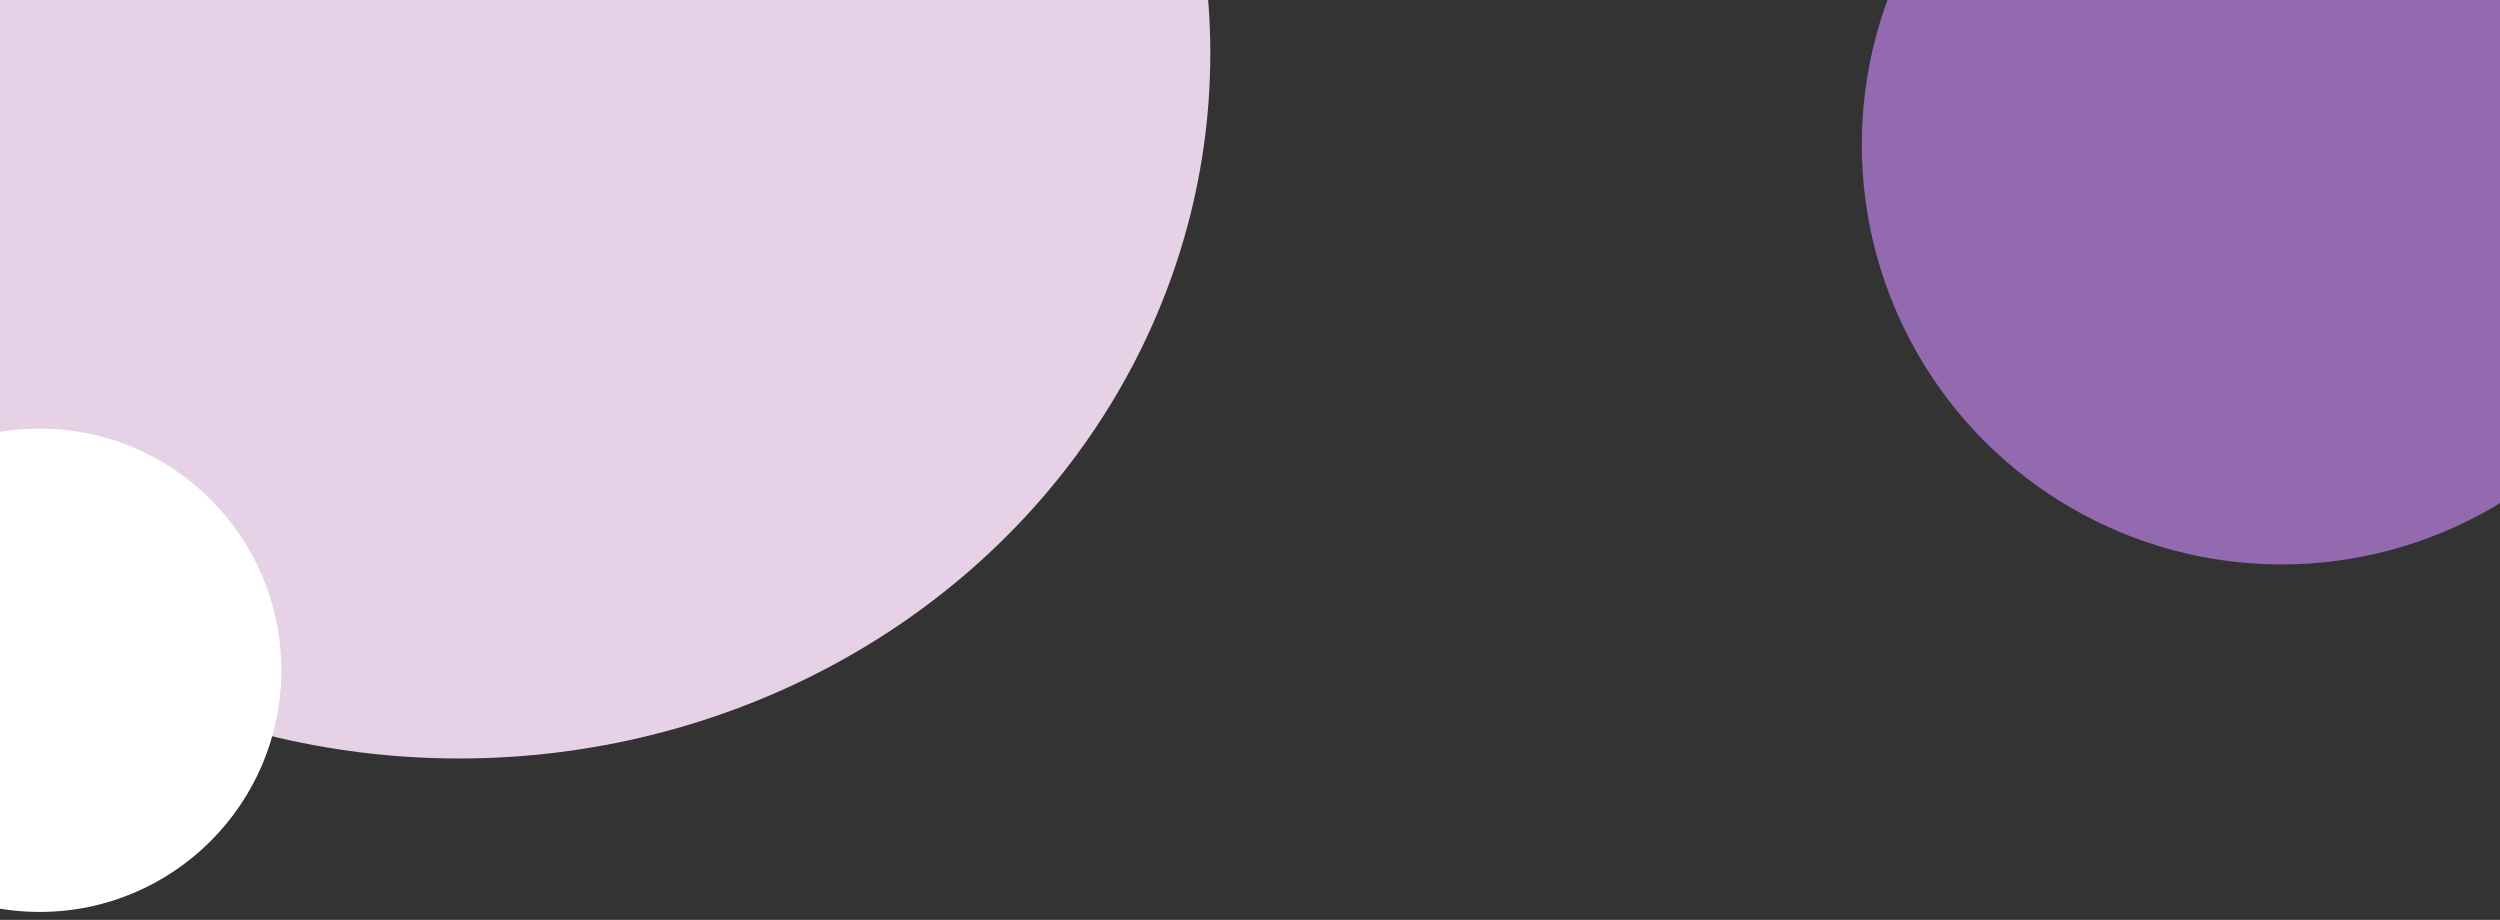   <svg xmlns="http://www.w3.org/2000/svg" x="0px" y="0px" width="100%" viewBox="0 0 2834.65 1043" style="vertical-align: middle; max-width: 100%; width: 100%;">
   <rect x="0" y="0" width="2834.65" height="1043" fill="#333333" stroke="none"/>
   <ellipse fill="#e6d1e7" cx="520.663" cy="60.51" rx="851.663" ry="799.51">
   </ellipse>
   <circle fill="rgb(255,255,255)" cx="45" cy="760" r="274">
   </circle>
   <circle fill="#936ab0" cx="2587" cy="164" r="476">
   </circle>
  </svg>
